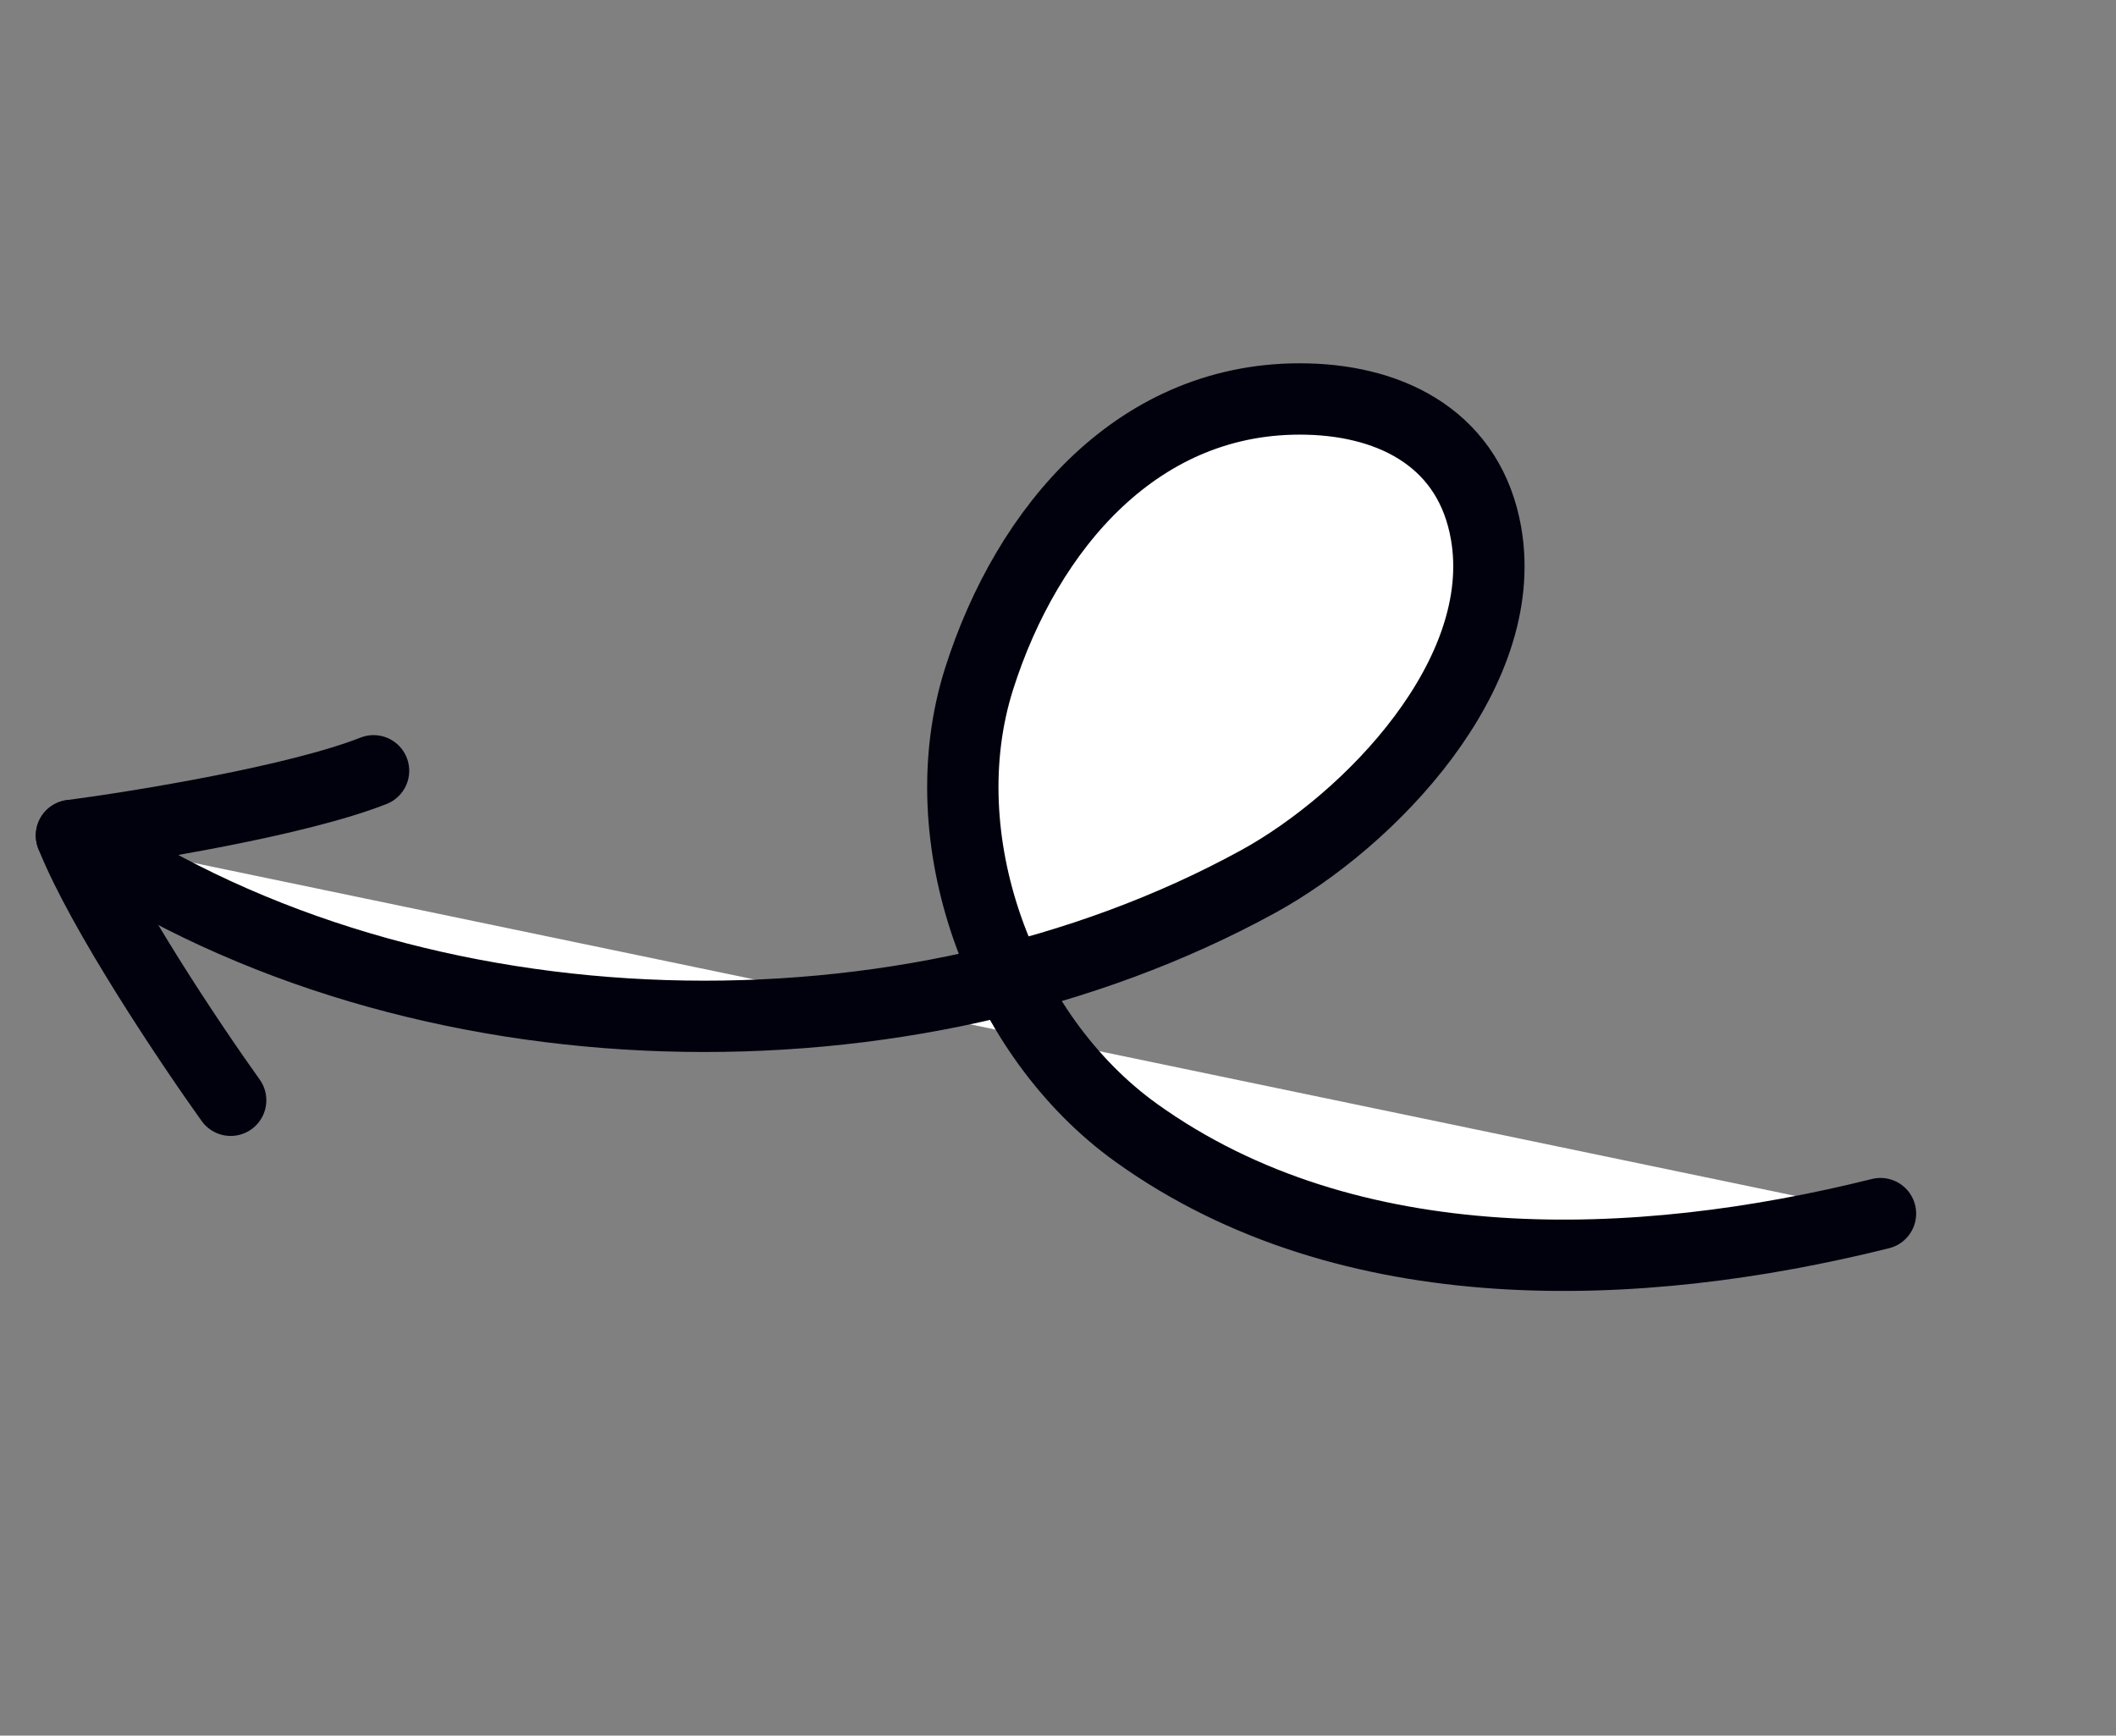 <svg xmlns="http://www.w3.org/2000/svg" width="89" height="73" viewBox="0 0 89 73" fill="none">
  <rect x="0" y="0" width="89" height="73" fill="#808080" stroke="none"/>
  <path d="M79.094 51.044C68.911 53.583 56.751 54.066 47.802 47.654C42.082 43.556 39.045 35.271 41.183 28.546C43.201 22.194 47.915 16.613 54.98 16.784C58.661 16.872 61.836 18.566 62.507 22.444C63.531 28.368 57.621 34.498 52.922 37.075C38.258 45.117 17.514 44.67 3.545 35.335" stroke="#01010d" stroke-width="3" stroke-linecap="round" fill="#ffffff"/>
  <path d="M9.702 46.277C7.993 43.89 4.262 38.319 3.006 35.14" stroke="#01010d" stroke-width="3" stroke-linecap="round" fill="#ffffff"/>
  <path d="M3.006 35.14C5.917 34.756 12.533 33.674 15.712 32.419" stroke="#01010d" stroke-width="3" stroke-linecap="round" fill="#ffffff"/>
</svg>